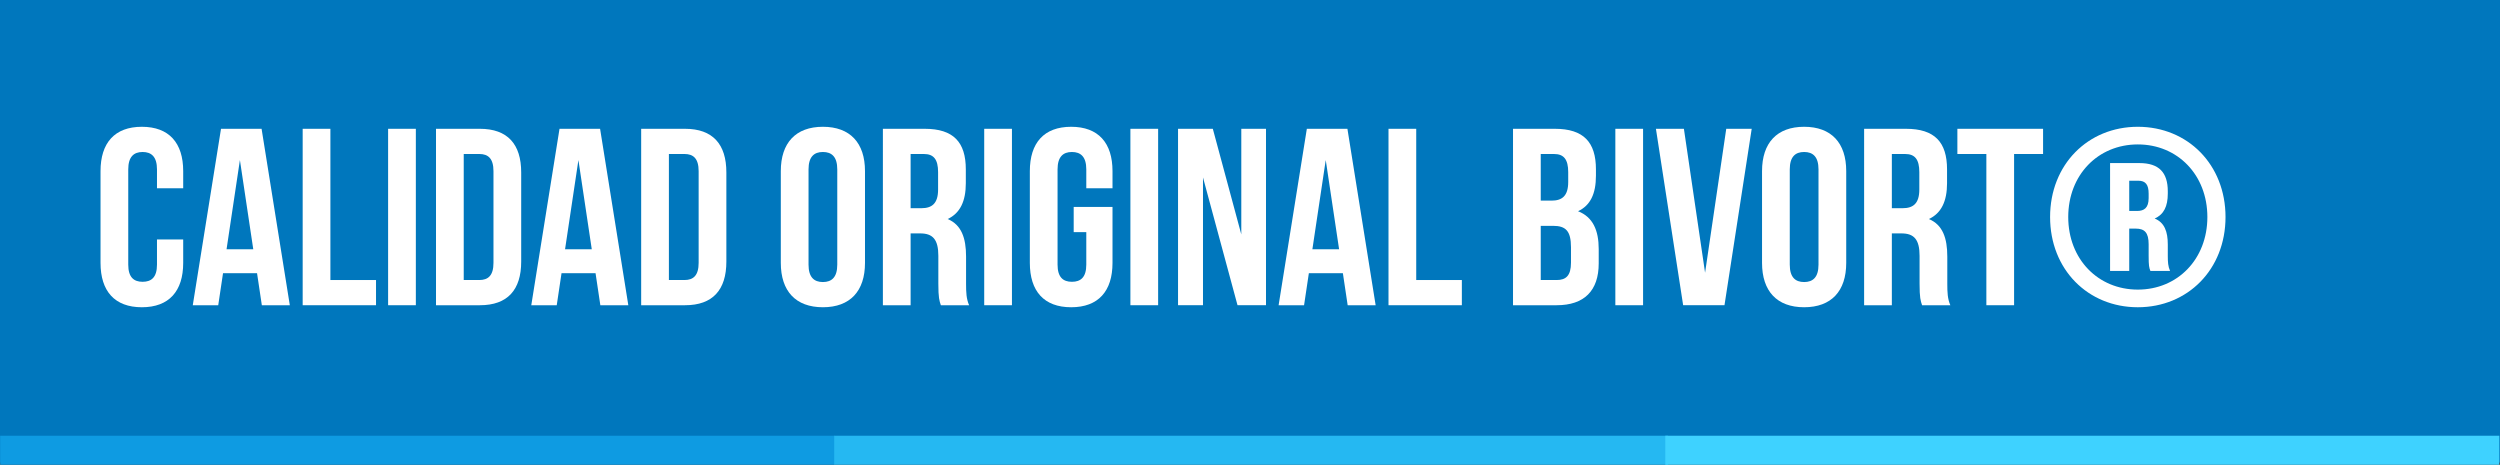 <svg xmlns="http://www.w3.org/2000/svg" id="Layer_2" viewBox="0 0 595.12 110.64"><rect x="0" y="0" width="595.12" height="110.64" fill="#333333" stroke="none"/><defs><style>.cls-1{fill:#fff;}.cls-2{fill:#0e9be2;}.cls-3{fill:#25b8f2;}.cls-4{fill:#0077bd;}.cls-5{fill:#3ed2ff;}</style></defs><g id="Layer_1-2"><rect class="cls-4" width="595.12" height="110.12"></rect><path class="cls-1" d="m43.61,57v5.58c0,6.72-3.36,10.56-9.84,10.56s-9.84-3.84-9.84-10.56v-21.84c0-6.72,3.36-10.56,9.84-10.56s9.84,3.84,9.84,10.56v4.08h-6.24v-4.5c0-3-1.32-4.14-3.42-4.14s-3.42,1.14-3.42,4.14v22.68c0,3,1.32,4.08,3.42,4.08s3.42-1.08,3.42-4.08v-6h6.24Z"></path><path class="cls-1" d="m68.99,72.66h-6.66l-1.14-7.62h-8.1l-1.14,7.62h-6.06l6.72-42h9.66l6.72,42Zm-15.06-13.32h6.36l-3.18-21.24-3.18,21.24Z"></path><path class="cls-1" d="m72.05,30.66h6.6v36h10.86v6h-17.46V30.66Z"></path><path class="cls-1" d="m92.39,30.66h6.6v42h-6.6V30.66Z"></path><path class="cls-1" d="m103.79,30.66h10.44c6.6,0,9.84,3.66,9.84,10.38v21.24c0,6.72-3.24,10.38-9.84,10.38h-10.44V30.66Zm6.6,6v30h3.72c2.1,0,3.36-1.08,3.36-4.08v-21.84c0-3-1.26-4.08-3.36-4.08h-3.72Z"></path><path class="cls-1" d="m149.57,72.66h-6.66l-1.14-7.62h-8.1l-1.14,7.62h-6.06l6.72-42h9.66l6.72,42Zm-15.06-13.32h6.36l-3.18-21.24-3.18,21.24Z"></path><path class="cls-1" d="m152.63,30.66h10.44c6.6,0,9.84,3.66,9.84,10.38v21.24c0,6.72-3.24,10.38-9.84,10.38h-10.44V30.66Zm6.6,6v30h3.72c2.1,0,3.36-1.08,3.36-4.08v-21.84c0-3-1.26-4.08-3.36-4.08h-3.72Z"></path><path class="cls-1" d="m185.87,40.74c0-6.72,3.54-10.56,10.02-10.56s10.02,3.84,10.02,10.56v21.84c0,6.72-3.54,10.56-10.02,10.56s-10.02-3.84-10.02-10.56v-21.84Zm6.6,22.26c0,3,1.32,4.14,3.42,4.14s3.42-1.14,3.42-4.14v-22.68c0-3-1.32-4.14-3.42-4.14s-3.42,1.14-3.42,4.14v22.68Z"></path><path class="cls-1" d="m223.97,72.66c-.36-1.08-.6-1.74-.6-5.16v-6.6c0-3.9-1.32-5.34-4.32-5.34h-2.28v17.1h-6.6V30.66h9.96c6.84,0,9.78,3.18,9.78,9.66v3.3c0,4.32-1.38,7.14-4.32,8.52,3.3,1.38,4.38,4.56,4.38,8.94v6.48c0,2.04.06,3.54.72,5.1h-6.72Zm-7.2-36v12.9h2.58c2.46,0,3.96-1.08,3.96-4.44v-4.14c0-3-1.02-4.32-3.36-4.32h-3.18Z"></path><path class="cls-1" d="m234.29,30.66h6.6v42h-6.6V30.66Z"></path><path class="cls-1" d="m255.59,49.26h9.24v13.32c0,6.72-3.36,10.56-9.84,10.56s-9.84-3.84-9.84-10.56v-21.84c0-6.72,3.36-10.56,9.84-10.56s9.84,3.84,9.84,10.56v4.08h-6.24v-4.5c0-3-1.32-4.14-3.42-4.14s-3.42,1.14-3.42,4.14v22.68c0,3,1.32,4.08,3.42,4.08s3.42-1.08,3.42-4.08v-7.74h-3v-6Z"></path><path class="cls-1" d="m269.09,30.66h6.6v42h-6.6V30.66Z"></path><path class="cls-1" d="m286.37,42.24v30.42h-5.94V30.66h8.28l6.78,25.14v-25.14h5.88v42h-6.78l-8.22-30.42Z"></path><path class="cls-1" d="m327.47,72.66h-6.66l-1.14-7.62h-8.1l-1.14,7.62h-6.06l6.72-42h9.66l6.72,42Zm-15.06-13.32h6.36l-3.18-21.24-3.18,21.24Z"></path><path class="cls-1" d="m330.53,30.66h6.6v36h10.86v6h-17.46V30.66Z"></path><path class="cls-1" d="m379.91,40.32v1.5c0,4.32-1.32,7.08-4.26,8.46,3.54,1.38,4.92,4.56,4.92,9v3.42c0,6.48-3.42,9.96-10.02,9.96h-10.38V30.66h9.96c6.84,0,9.78,3.18,9.78,9.66Zm-13.14-3.66v11.1h2.58c2.46,0,3.96-1.08,3.96-4.44v-2.34c0-3-1.02-4.32-3.36-4.32h-3.18Zm0,17.1v12.9h3.78c2.22,0,3.42-1.02,3.42-4.14v-3.66c0-3.9-1.26-5.1-4.26-5.1h-2.94Z"></path><path class="cls-1" d="m384.53,30.66h6.6v42h-6.6V30.66Z"></path><path class="cls-1" d="m405.89,64.92l5.04-34.26h6.06l-6.48,42h-9.84l-6.48-42h6.66l5.04,34.26Z"></path><path class="cls-1" d="m419.45,40.74c0-6.72,3.54-10.56,10.02-10.56s10.02,3.84,10.02,10.56v21.84c0,6.72-3.54,10.56-10.02,10.56s-10.02-3.84-10.02-10.56v-21.84Zm6.6,22.26c0,3,1.32,4.14,3.42,4.14s3.42-1.14,3.42-4.14v-22.68c0-3-1.32-4.14-3.42-4.14s-3.42,1.14-3.42,4.14v22.68Z"></path><path class="cls-1" d="m457.55,72.66c-.36-1.08-.6-1.74-.6-5.16v-6.6c0-3.9-1.32-5.34-4.32-5.34h-2.28v17.1h-6.6V30.66h9.96c6.84,0,9.78,3.18,9.78,9.66v3.3c0,4.32-1.38,7.14-4.32,8.52,3.3,1.38,4.38,4.56,4.38,8.94v6.48c0,2.04.06,3.54.72,5.1h-6.72Zm-7.2-36v12.9h2.58c2.46,0,3.96-1.08,3.96-4.44v-4.14c0-3-1.02-4.32-3.36-4.32h-3.18Z"></path><path class="cls-1" d="m465.95,30.66h20.4v6h-6.9v36h-6.6v-36h-6.9v-6Z"></path><path class="cls-1" d="m508.9,30.18c11.88,0,20.88,9,20.88,21.48s-9,21.48-20.88,21.48-20.88-9-20.88-21.48,9-21.48,20.88-21.48Zm0,38.76c9.48,0,16.56-7.26,16.56-17.28s-7.08-17.28-16.56-17.28-16.56,7.26-16.56,17.28,7.08,17.28,16.56,17.28Zm3-4.44c-.3-.78-.42-1.2-.42-3.6v-2.76c0-2.76-.96-3.72-3.06-3.72h-1.56v10.08h-4.56v-25.68h6.96c4.68,0,6.78,2.22,6.78,6.72v.54c0,3.06-.96,4.98-3.12,5.94,2.34.96,3.12,3.12,3.12,6.18v2.76c0,1.38.06,2.46.54,3.54h-4.68Zm-5.04-21.48v7.2h1.86c1.68,0,2.76-.72,2.76-3.06v-1.08c0-2.1-.72-3.06-2.46-3.06h-2.16Z"></path><rect class="cls-3" x="198.53" y="103.73" width="198.54" height="6.91"></rect><rect class="cls-5" x="396.42" y="103.73" width="198.54" height="6.91"></rect><rect class="cls-2" x=".04" y="103.73" width="198.54" height="6.91"></rect></g></svg>